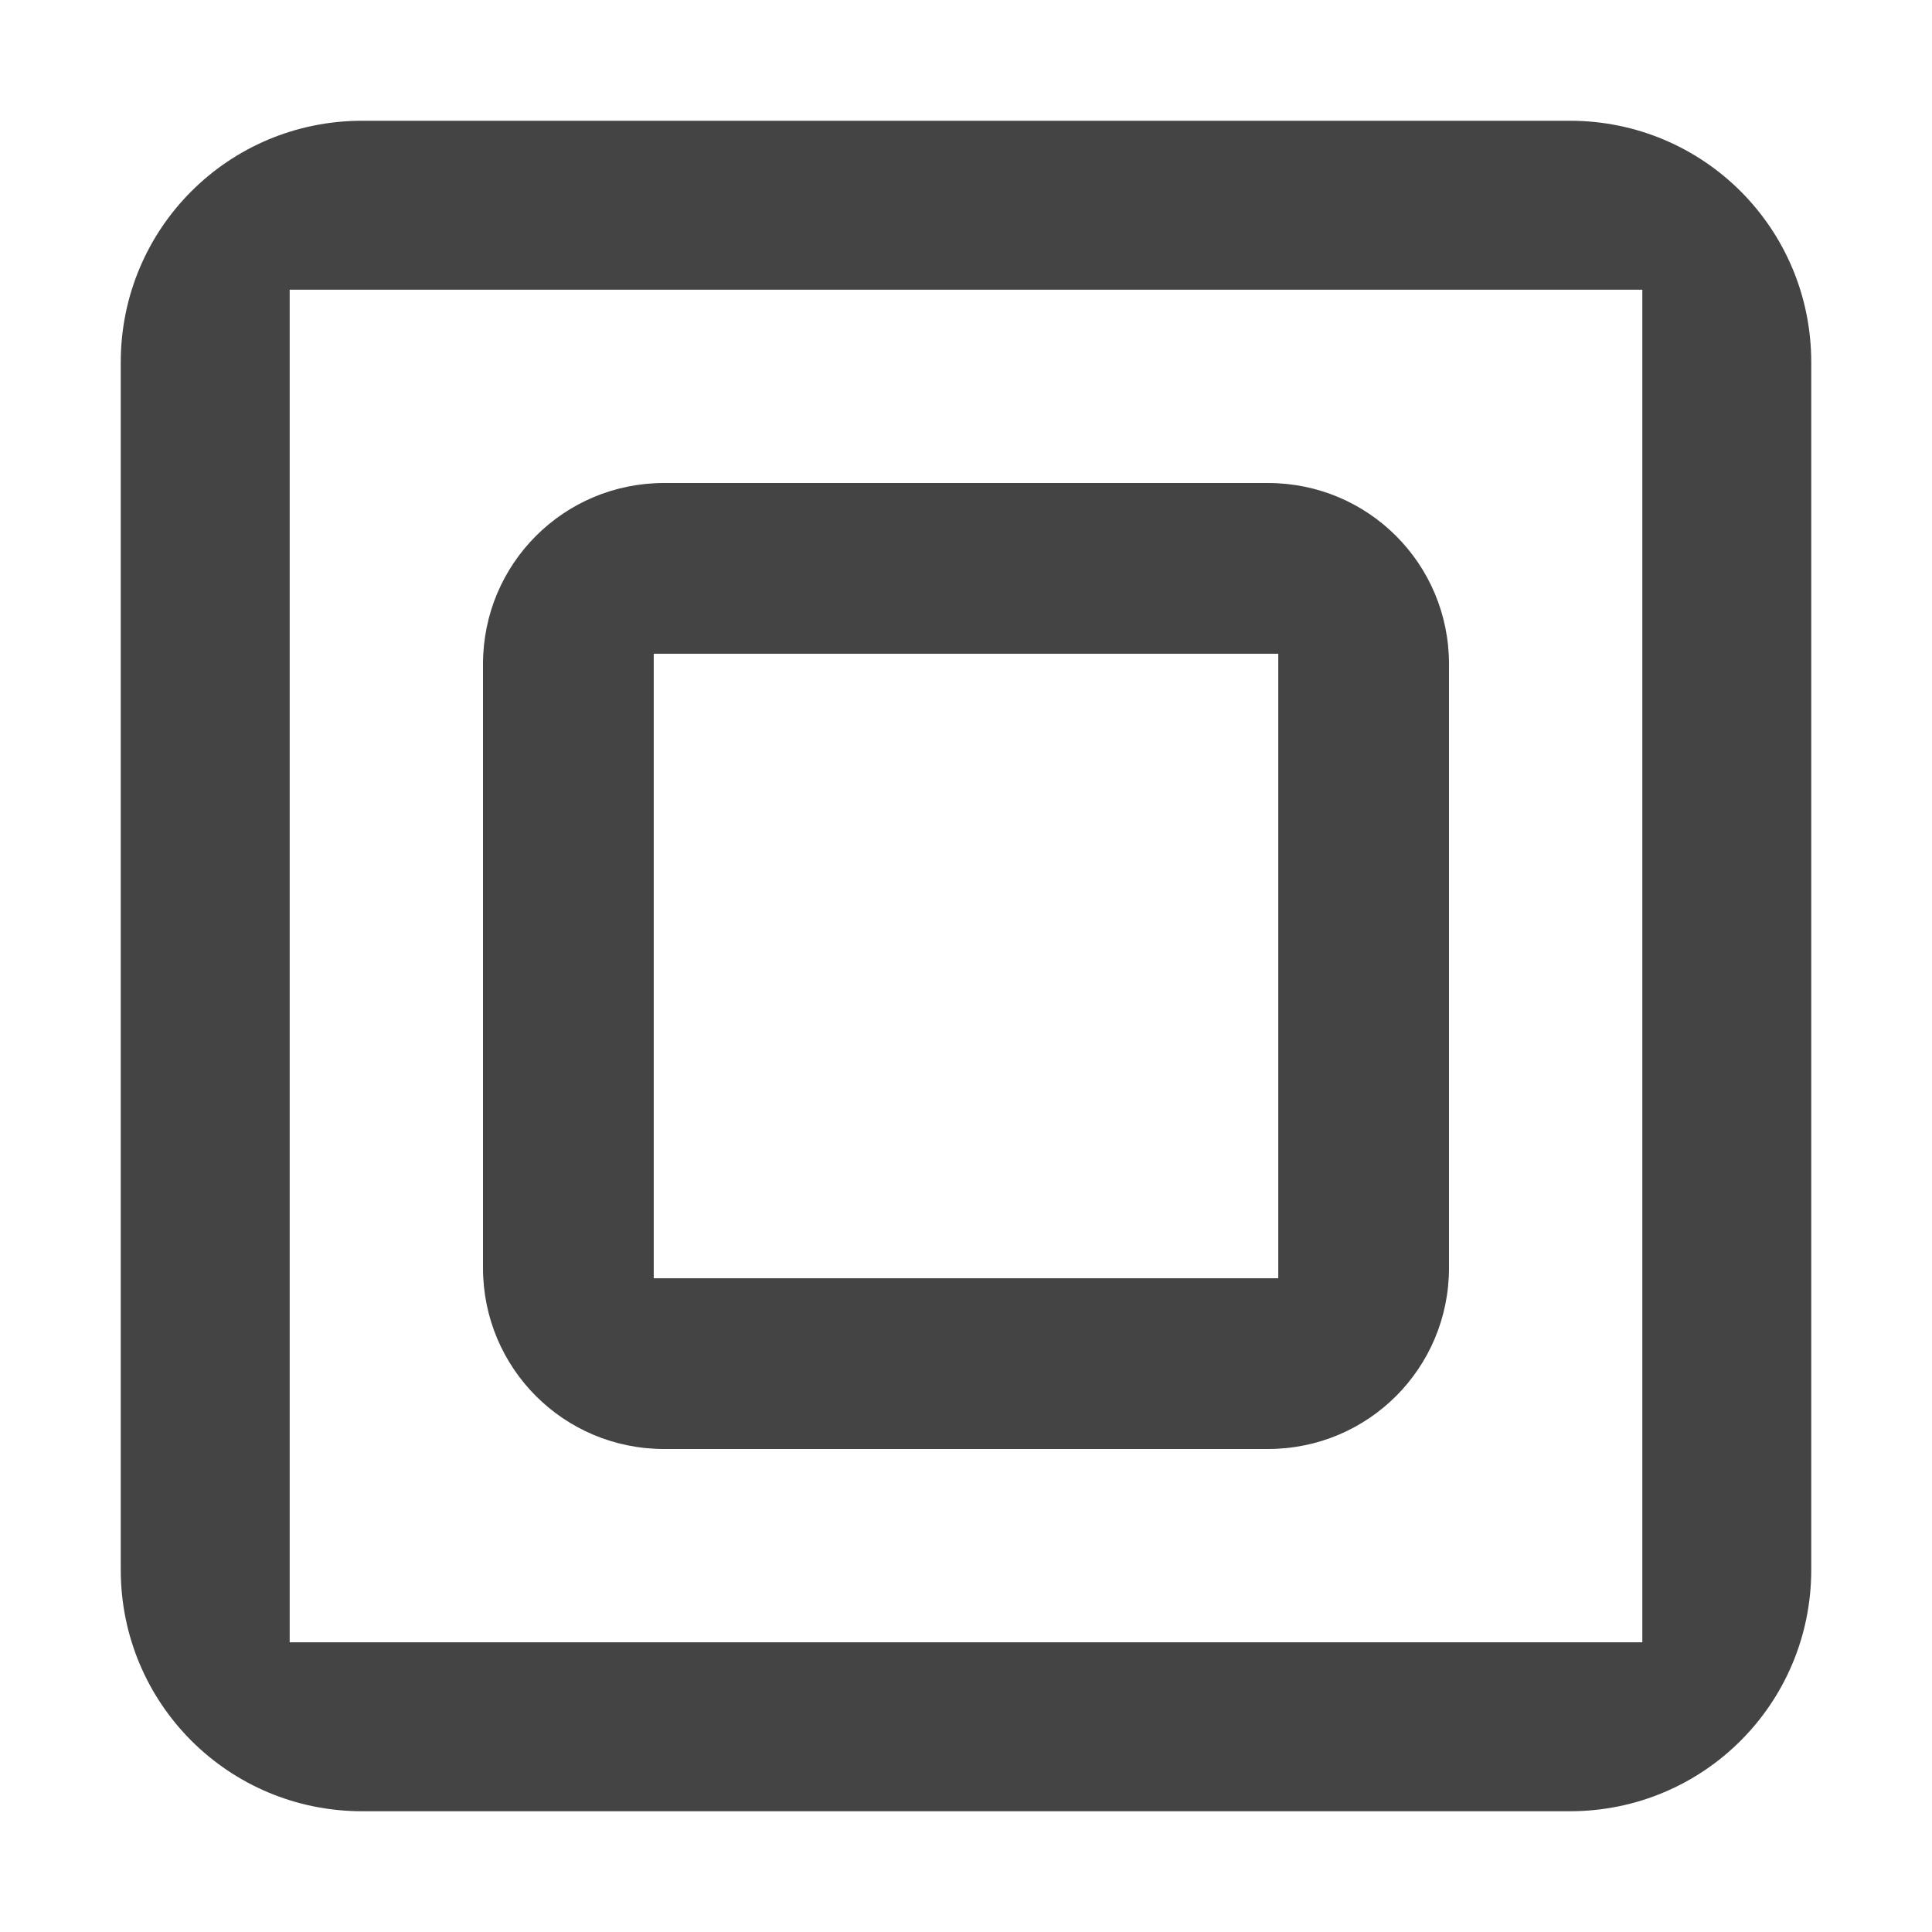 <svg xmlns="http://www.w3.org/2000/svg" viewBox="0 0 16 16">
 <defs>
  <style id="current-color-scheme" type="text/css">
   .ColorScheme-Text { color:#444444; } .ColorScheme-Highlight { color:#4285f4; } .ColorScheme-NeutralText { color:#ff9800; } .ColorScheme-PositiveText { color:#4caf50; } .ColorScheme-NegativeText { color:#f44336; }
  </style>
 </defs>
 <path fill="#444444" d="m3 1c-1.108 0-2 .892-2 2v10c0 1.108.892 2 2 2h10c1.108 0 2-.892 2-2v-10c0-1.108-.892-2-2-2zm-.601 1.399h11.202v11.202h-11.202zm3.101 1.601c-.831 0-1.5.669-1.5 1.5v5c0 .831.669 1.5 1.5 1.5h5c.831 0 1.5-.669 1.5-1.5v-5c0-.831-.669-1.5-1.5-1.5zm-.086 1.414h5.172v5.172h-5.172z"/>
</svg>
